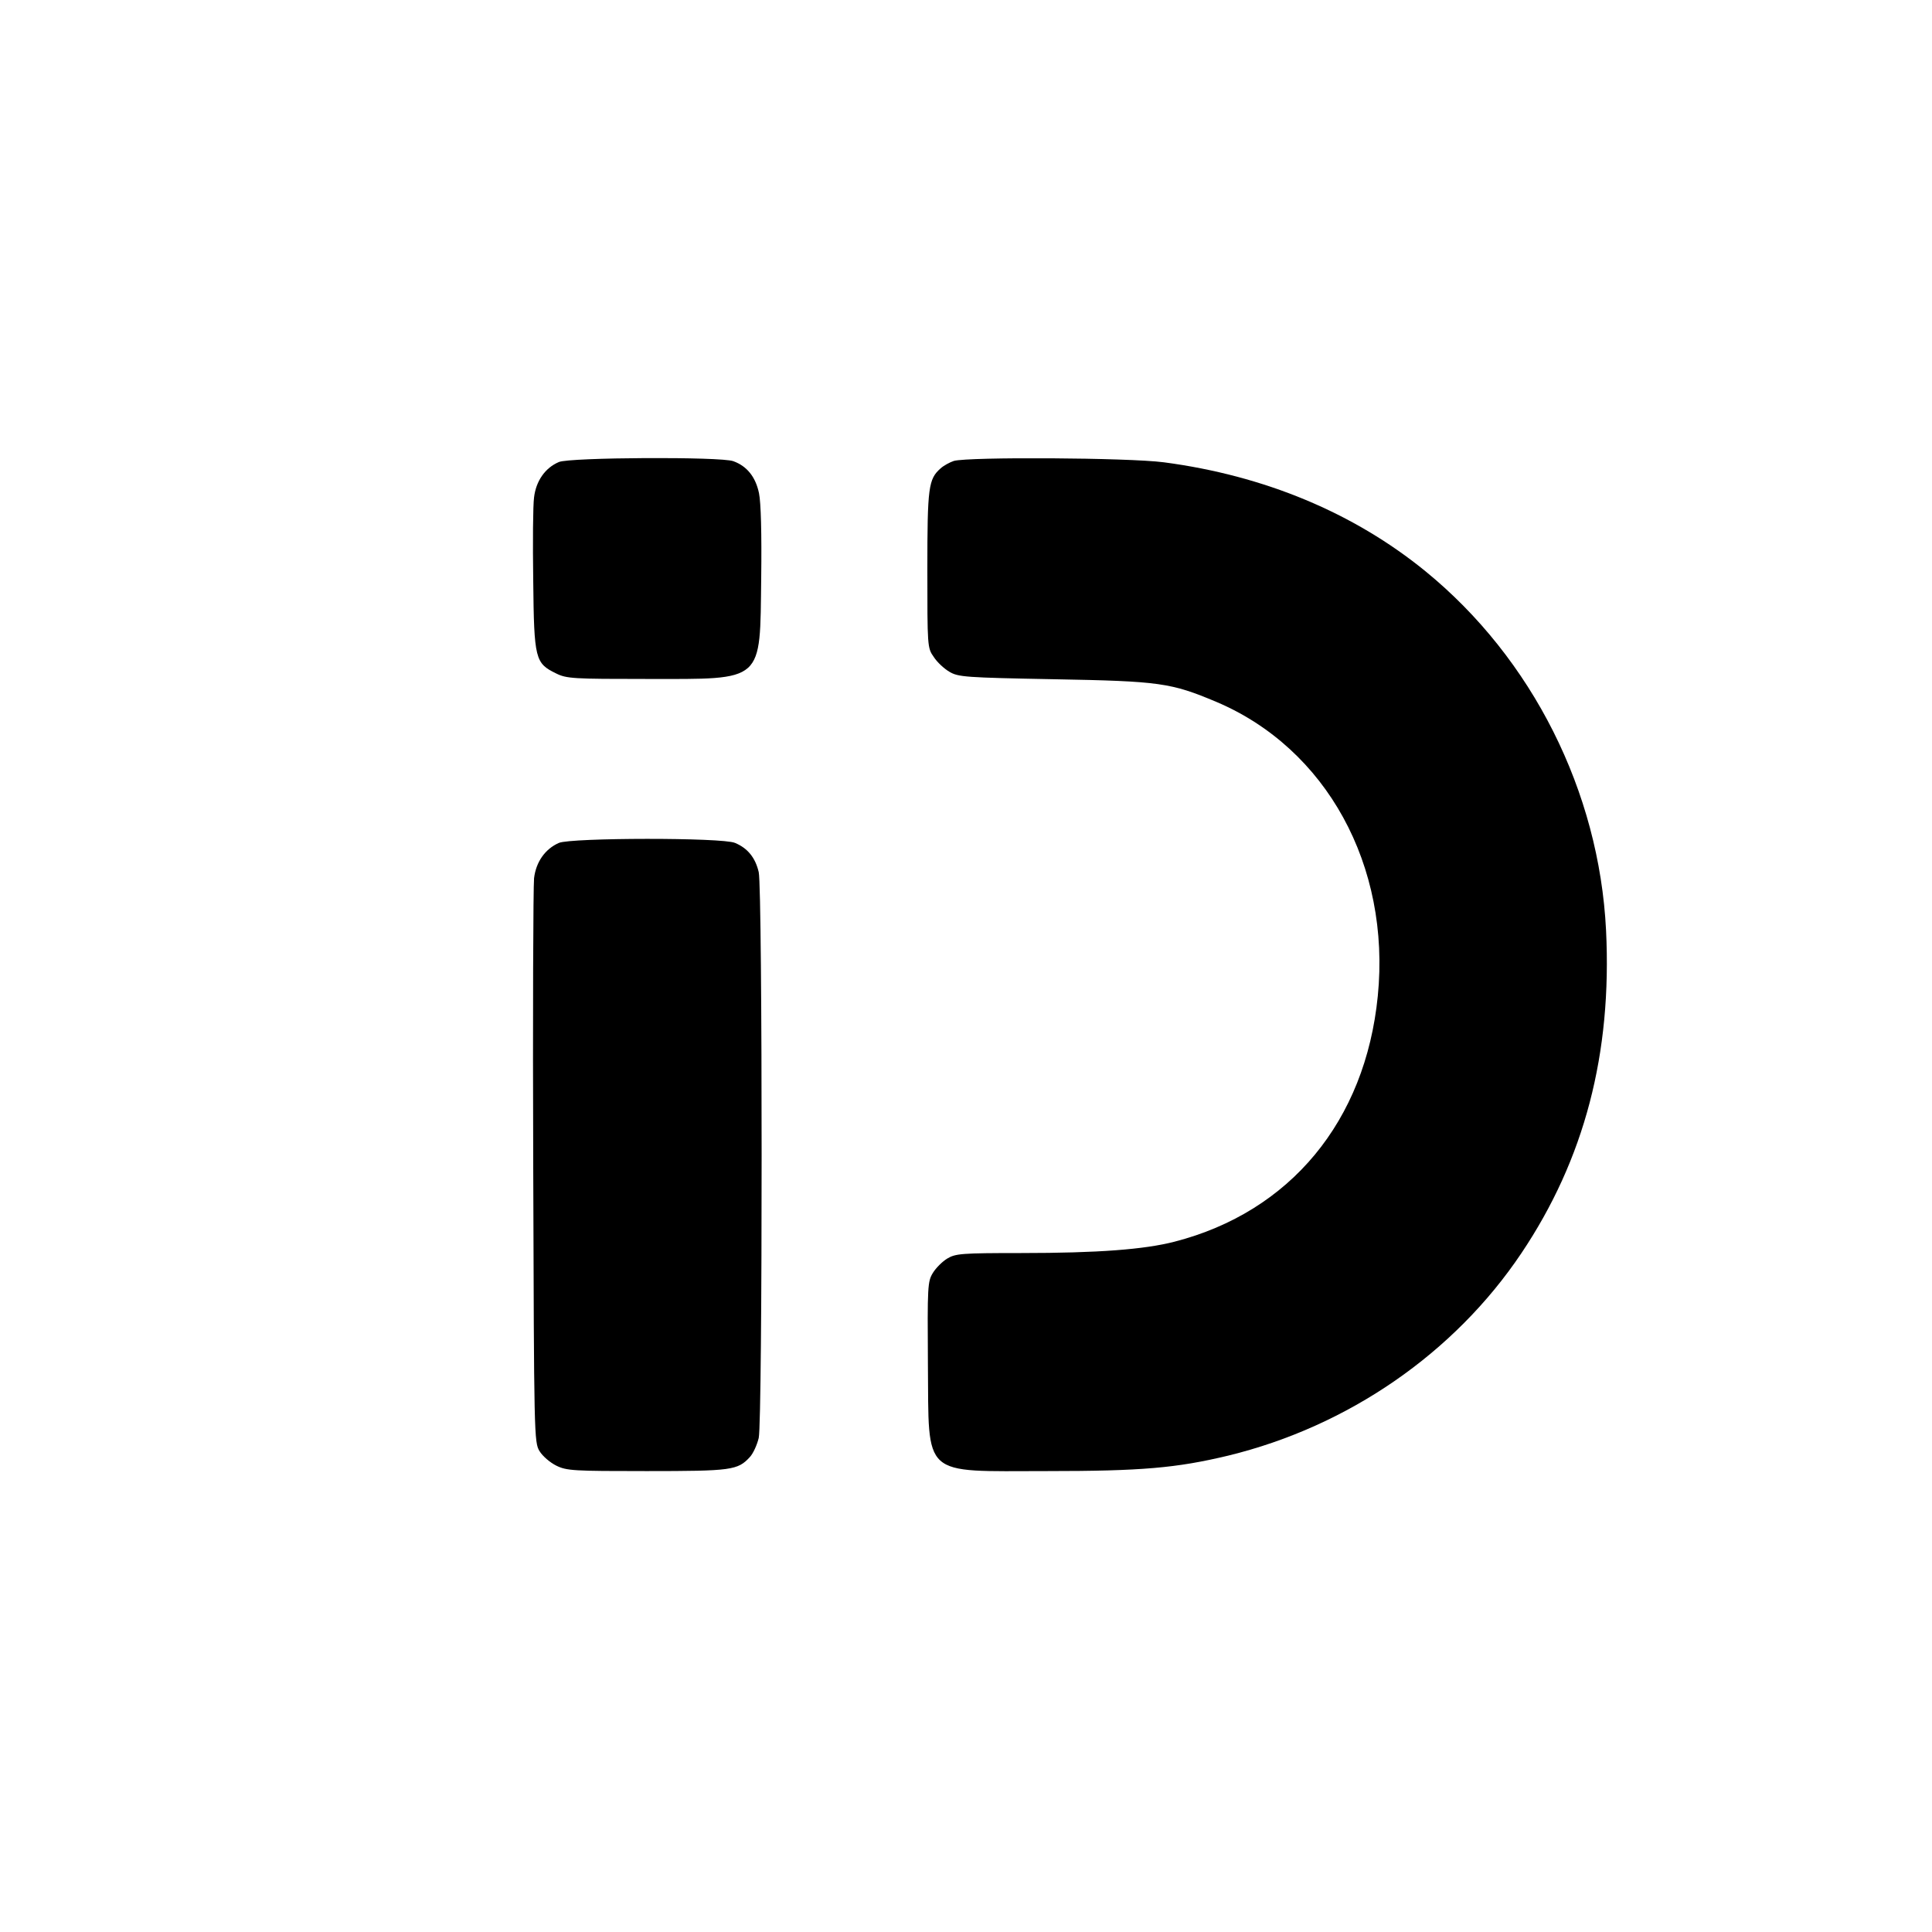 <?xml version="1.0" standalone="no"?>
<!DOCTYPE svg PUBLIC "-//W3C//DTD SVG 20010904//EN"
 "http://www.w3.org/TR/2001/REC-SVG-20010904/DTD/svg10.dtd">
<svg version="1.0" xmlns="http://www.w3.org/2000/svg"
 width="700pt" height="700pt" viewBox="0 0 700 700"
 preserveAspectRatio="xMidYMid meet">
<g transform="translate(0,700) scale(0.1,-0.1)"
fill="#000000" stroke="none">
<path d="M2025 5326 c-50 -21 -83 -69 -90 -128 -4 -29 -5 -165 -3 -303 3 -284
7 -298 83 -335 38 -19 63 -20 330 -20 427 0 408 -16 413 367 2 160 -1 272 -8
306 -12 58 -43 98 -93 116 -44 17 -594 14 -632 -3z"/>
<path d="M3456 5330 c-15 -5 -37 -17 -48 -27 -44 -39 -48 -67 -48 -366 0 -278
0 -285 23 -317 12 -19 38 -43 57 -54 32 -19 57 -21 380 -27 383 -7 423 -13
587 -82 399 -169 632 -593 585 -1066 -45 -453 -317 -782 -737 -890 -109 -28
-276 -41 -555 -41 -217 0 -238 -2 -268 -20 -18 -11 -41 -34 -52 -52 -19 -31
-20 -47 -18 -330 4 -416 -27 -388 430 -388 345 0 470 11 658 56 435 106 819
371 1062 733 229 341 329 724 307 1171 -25 502 -267 984 -654 1300 -260 212
-584 347 -948 395 -130 17 -708 20 -761 5z"/>
<path d="M2025 3946 c-50 -22 -83 -69 -90 -128 -3 -29 -5 -501 -3 -1048 3
-971 3 -996 23 -1028 11 -18 38 -41 60 -52 38 -19 63 -20 328 -20 308 0 330 3
374 51 12 13 26 44 32 69 14 62 14 1988 0 2050 -12 52 -40 87 -86 106 -46 20
-594 19 -638 0z"/>
</g>
</svg>
